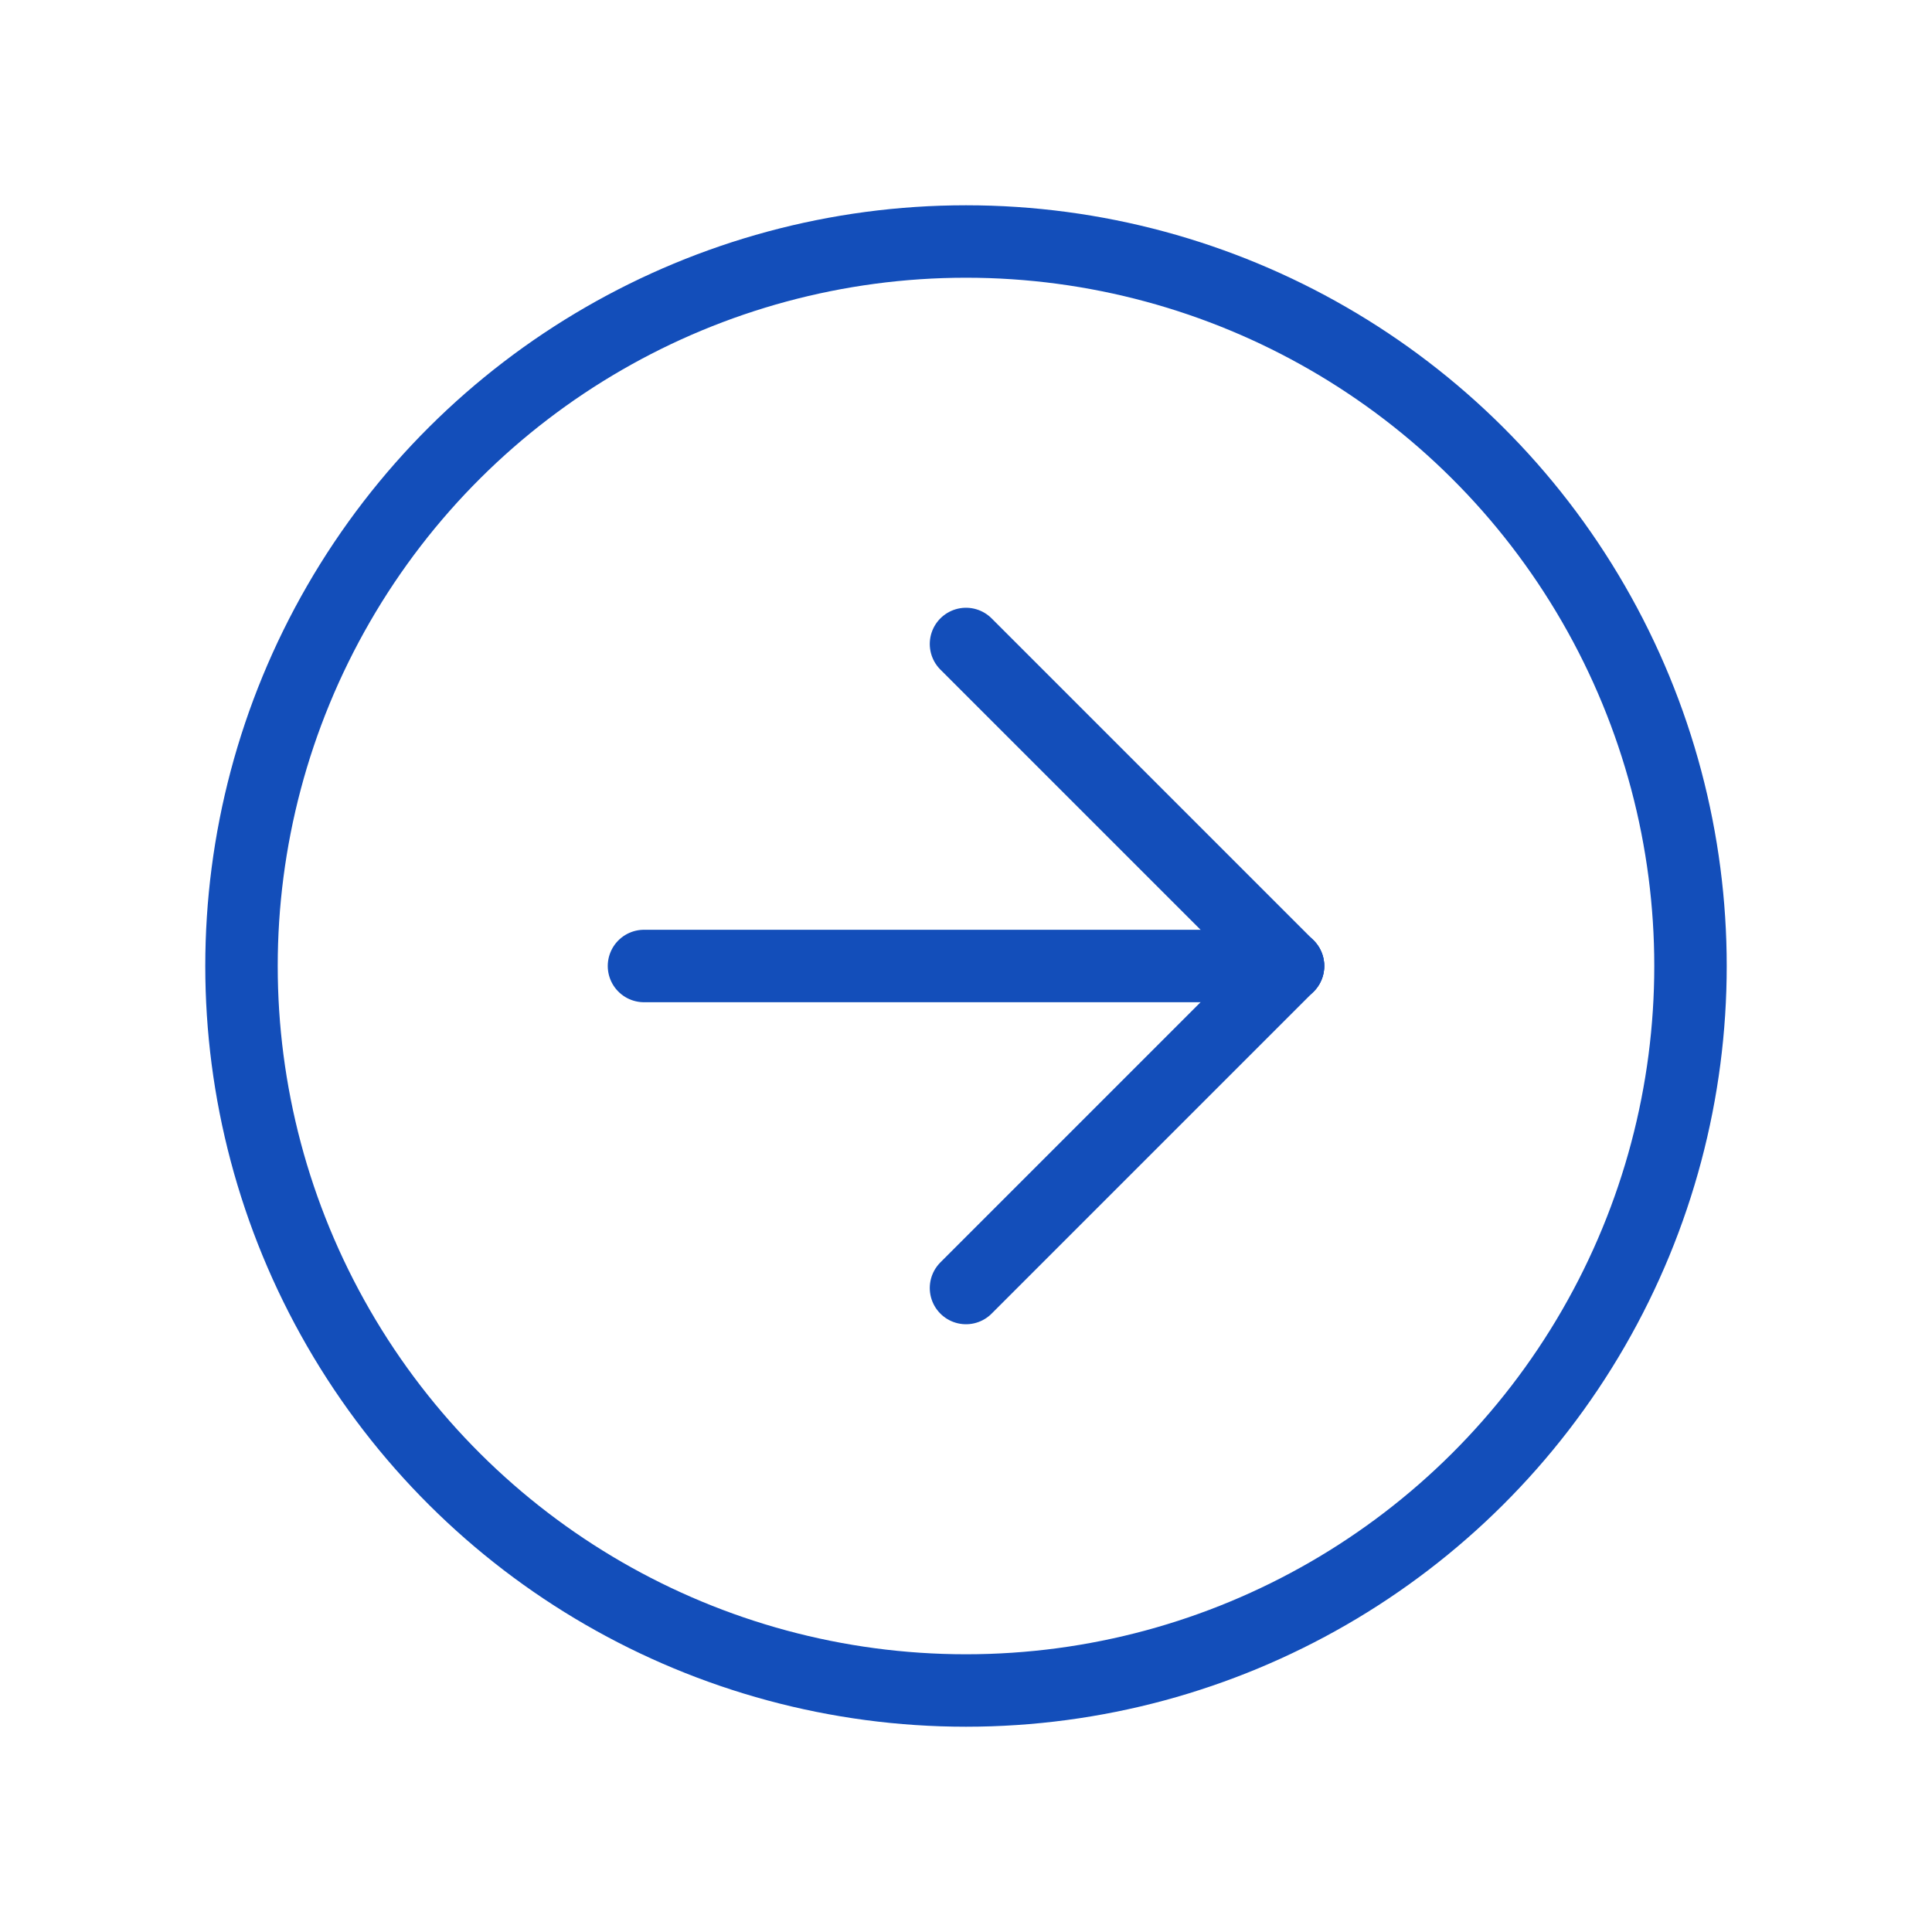 <svg xmlns="http://www.w3.org/2000/svg" width="40" height="40" viewBox="0 0 40 40" fill="none"><circle cx="20" cy="20" r="15" transform="rotate(-90 20 20)" stroke="#134EBA" stroke-width="1.5" stroke-linecap="round" stroke-linejoin="round"></circle><path d="M20 26.667L26.667 20" stroke="#134EBA" stroke-width="1.5" stroke-linecap="round" stroke-linejoin="round"></path><path d="M13.333 20H26.667" stroke="#134EBA" stroke-width="1.5" stroke-linecap="round" stroke-linejoin="round"></path><path d="M20 13.333L26.667 20" stroke="#134EBA" stroke-width="1.5" stroke-linecap="round" stroke-linejoin="round"></path></svg>